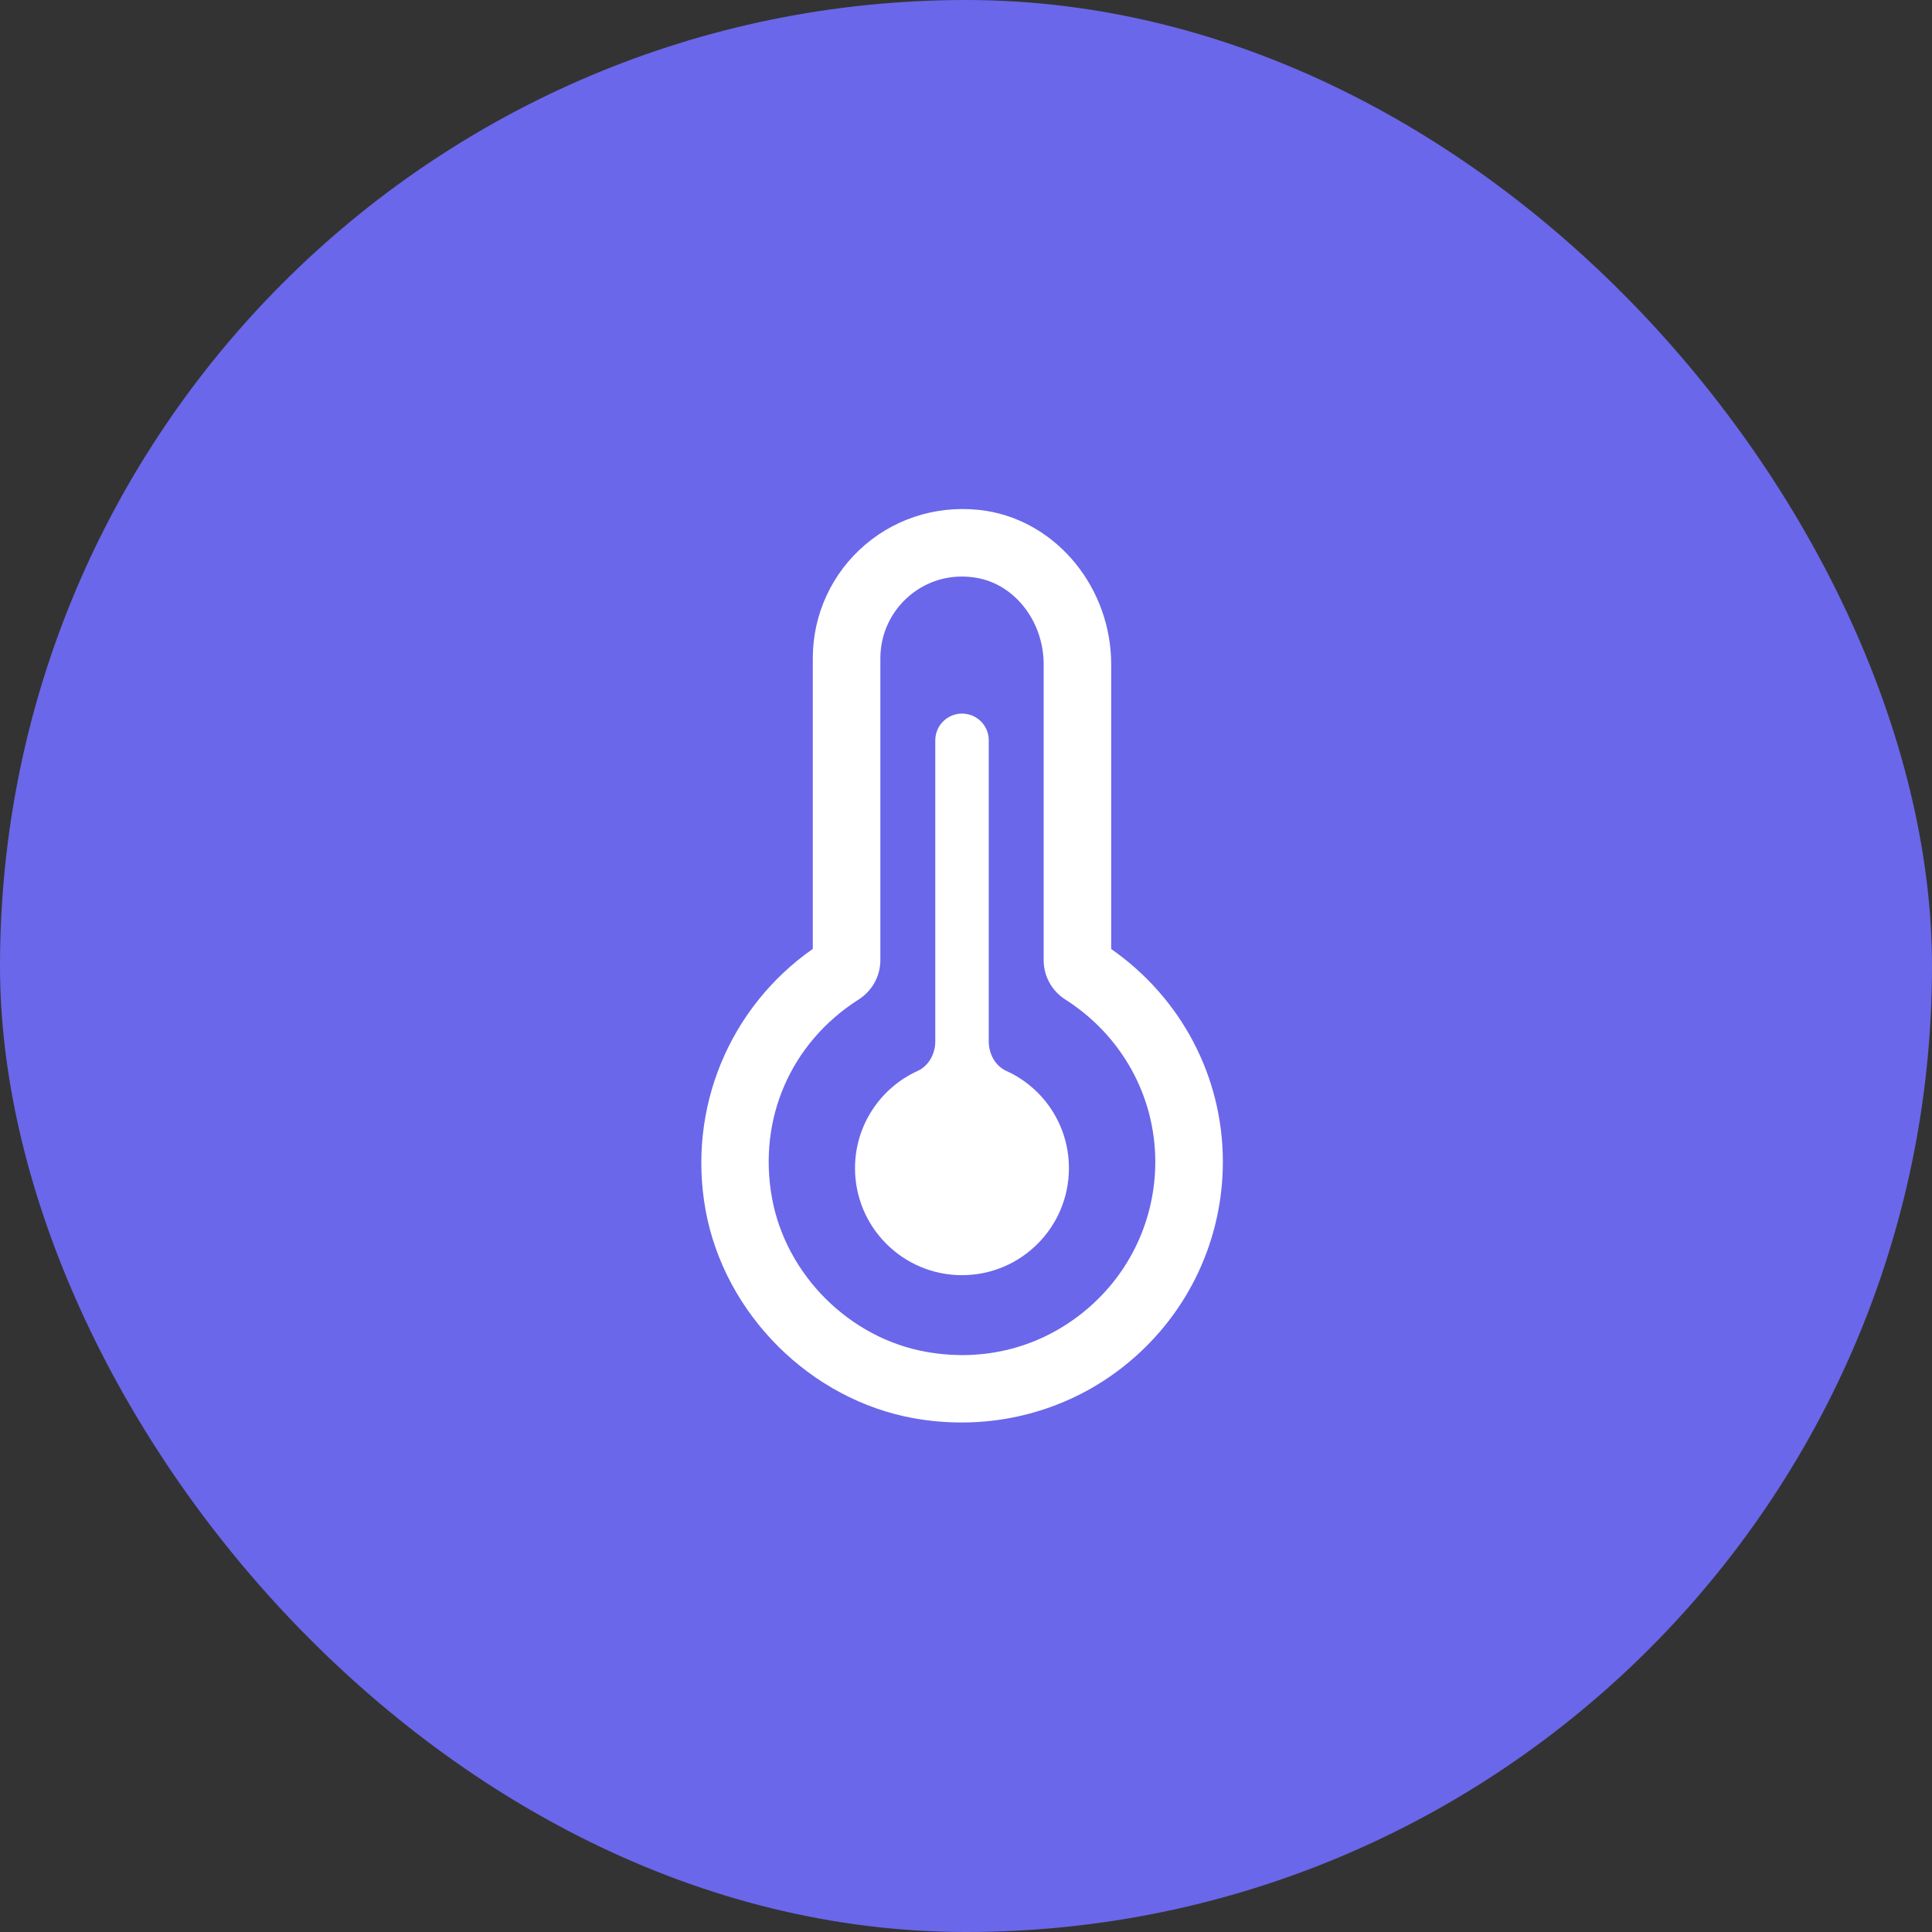 <svg width="40" height="40" viewBox="0 0 40 40" fill="none" xmlns="http://www.w3.org/2000/svg">
<rect x="0" y="0" width="40" height="40" fill="#333333" stroke="none"/>
<rect width="40" height="40" rx="20" fill="#6A67EA"/>
<path fill-rule="evenodd" clip-rule="evenodd" d="M22.131 24.186C22.131 25.409 21.139 26.401 19.916 26.401C18.694 26.401 17.702 25.409 17.702 24.186C17.702 23.292 18.235 22.519 18.999 22.172C19.231 22.066 19.364 21.816 19.364 21.561V15.327C19.364 15.023 19.612 14.774 19.916 14.774C20.227 14.774 20.471 15.023 20.471 15.327V21.561C20.471 21.816 20.602 22.066 20.834 22.172C21.602 22.519 22.131 23.292 22.131 24.186Z" fill="white"/>
<path fill-rule="evenodd" clip-rule="evenodd" d="M19.916 11.937C19.514 11.937 19.133 12.075 18.823 12.339C18.444 12.661 18.227 13.131 18.227 13.627V19.878C18.227 20.213 18.055 20.517 17.772 20.697C16.372 21.591 15.685 23.166 15.984 24.807C16.275 26.398 17.59 27.708 19.179 27.989C20.385 28.204 21.562 27.894 22.485 27.121C23.398 26.358 23.919 25.239 23.919 24.054C23.919 22.693 23.222 21.437 22.058 20.695C21.776 20.516 21.608 20.211 21.608 19.878V13.756C21.608 12.863 21.006 12.091 20.206 11.961C20.109 11.945 20.012 11.937 19.916 11.937ZM19.907 29.451C19.585 29.451 19.26 29.423 18.934 29.366C16.782 28.985 15.003 27.213 14.609 25.059C14.227 22.957 15.095 20.86 16.828 19.646V13.627C16.828 12.72 17.224 11.862 17.917 11.274C18.608 10.686 19.524 10.434 20.431 10.579C21.899 10.819 23.006 12.185 23.006 13.756V19.648C24.457 20.661 25.318 22.291 25.318 24.054C25.318 25.654 24.613 27.164 23.383 28.193C22.405 29.014 21.176 29.451 19.907 29.451Z" fill="white"/>
</svg>
